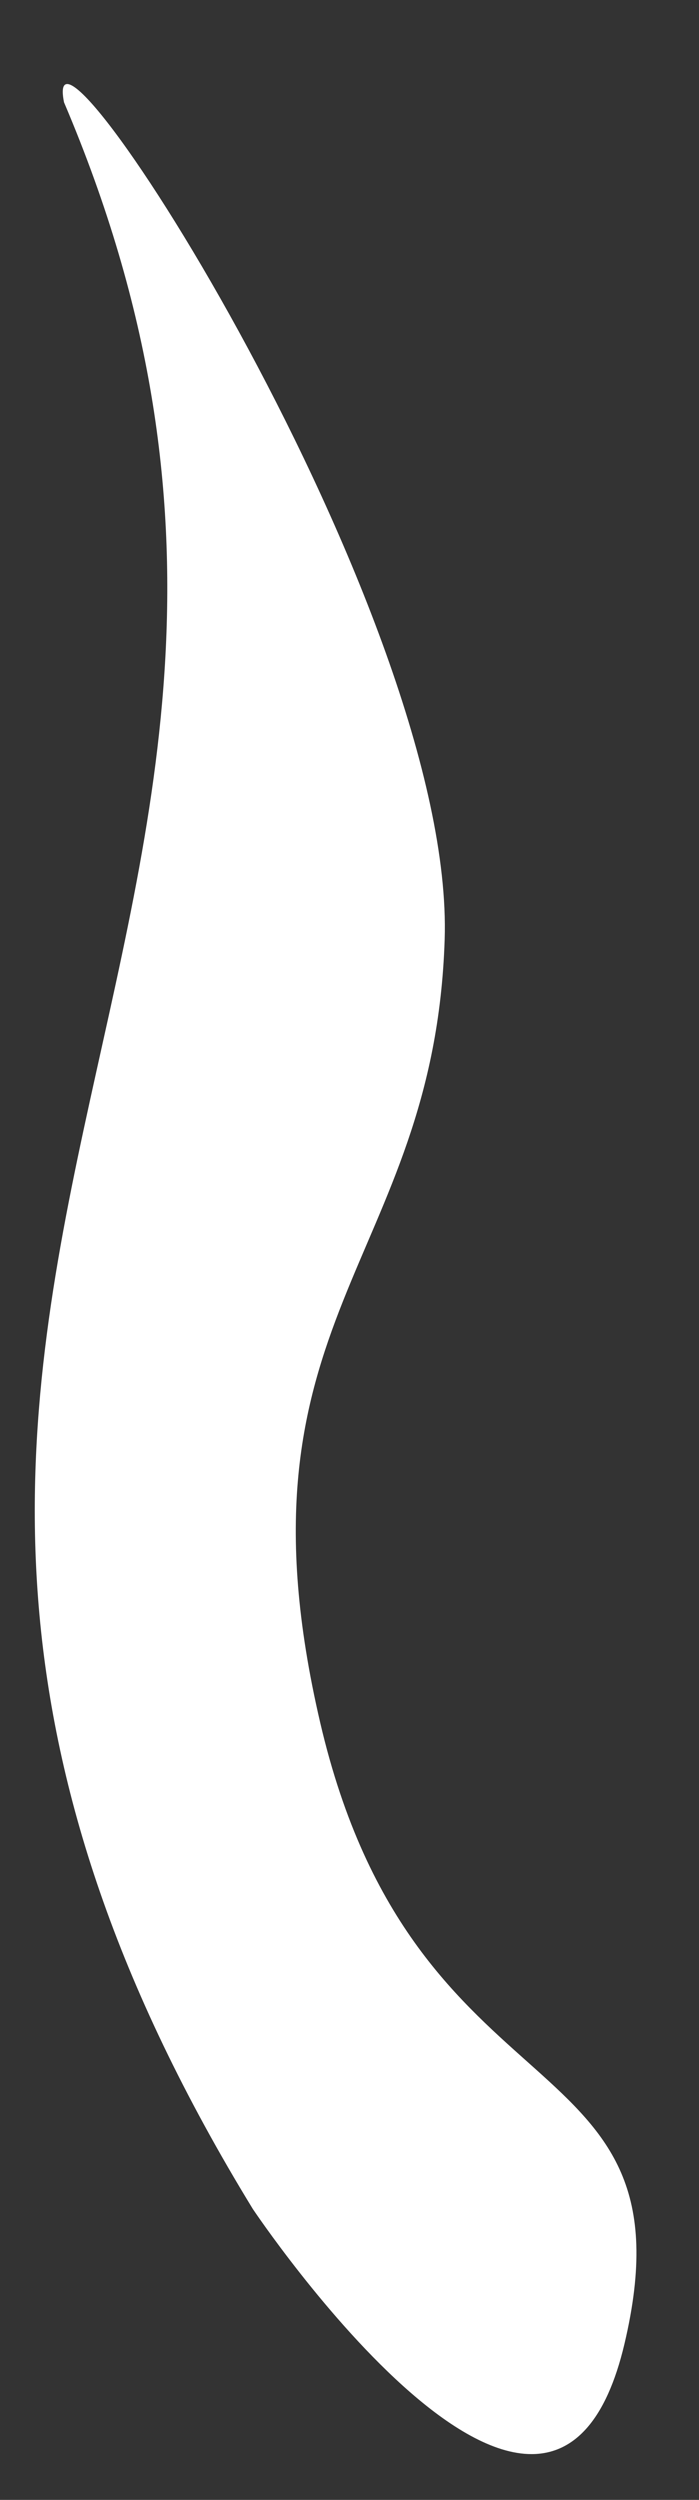 <?xml version="1.0" encoding="UTF-8"?><svg xmlns="http://www.w3.org/2000/svg" xmlns:xlink="http://www.w3.org/1999/xlink" xmlns:avocode="https://avocode.com/" id="SVGDocc8dc54d5ecb44a79b2abfdcab9df718f" width="7px" height="25px" version="1.1" viewBox="0 0 7 25" aria-hidden="true"><rect x="0" y="0" width="7" height="25" fill="#333333" stroke="none"/><defs><linearGradient class="cerosgradient" data-cerosgradient="true" id="CerosGradient_id0fc30d6be" gradientUnits="userSpaceOnUse" x1="50%" y1="100%" x2="50%" y2="0%"><stop offset="0%" stop-color="#d1d1d1"/><stop offset="100%" stop-color="#d1d1d1"/></linearGradient><linearGradient/></defs><g><g><path d="M2.532,22.091v0c0,0 2.985,4.457 3.721,1.351c0.736,-3.107 -2.1,-2.161 -3.046,-6.213c-0.945,-4.052 1.141,-4.592 1.246,-7.833c0.105,-3.241 -4.082,-9.724 -3.812,-8.373c3.557,8.345 -3.659,12.01 1.891,21.068z" fill="#ffffff" fill-opacity="1"/></g></g></svg>